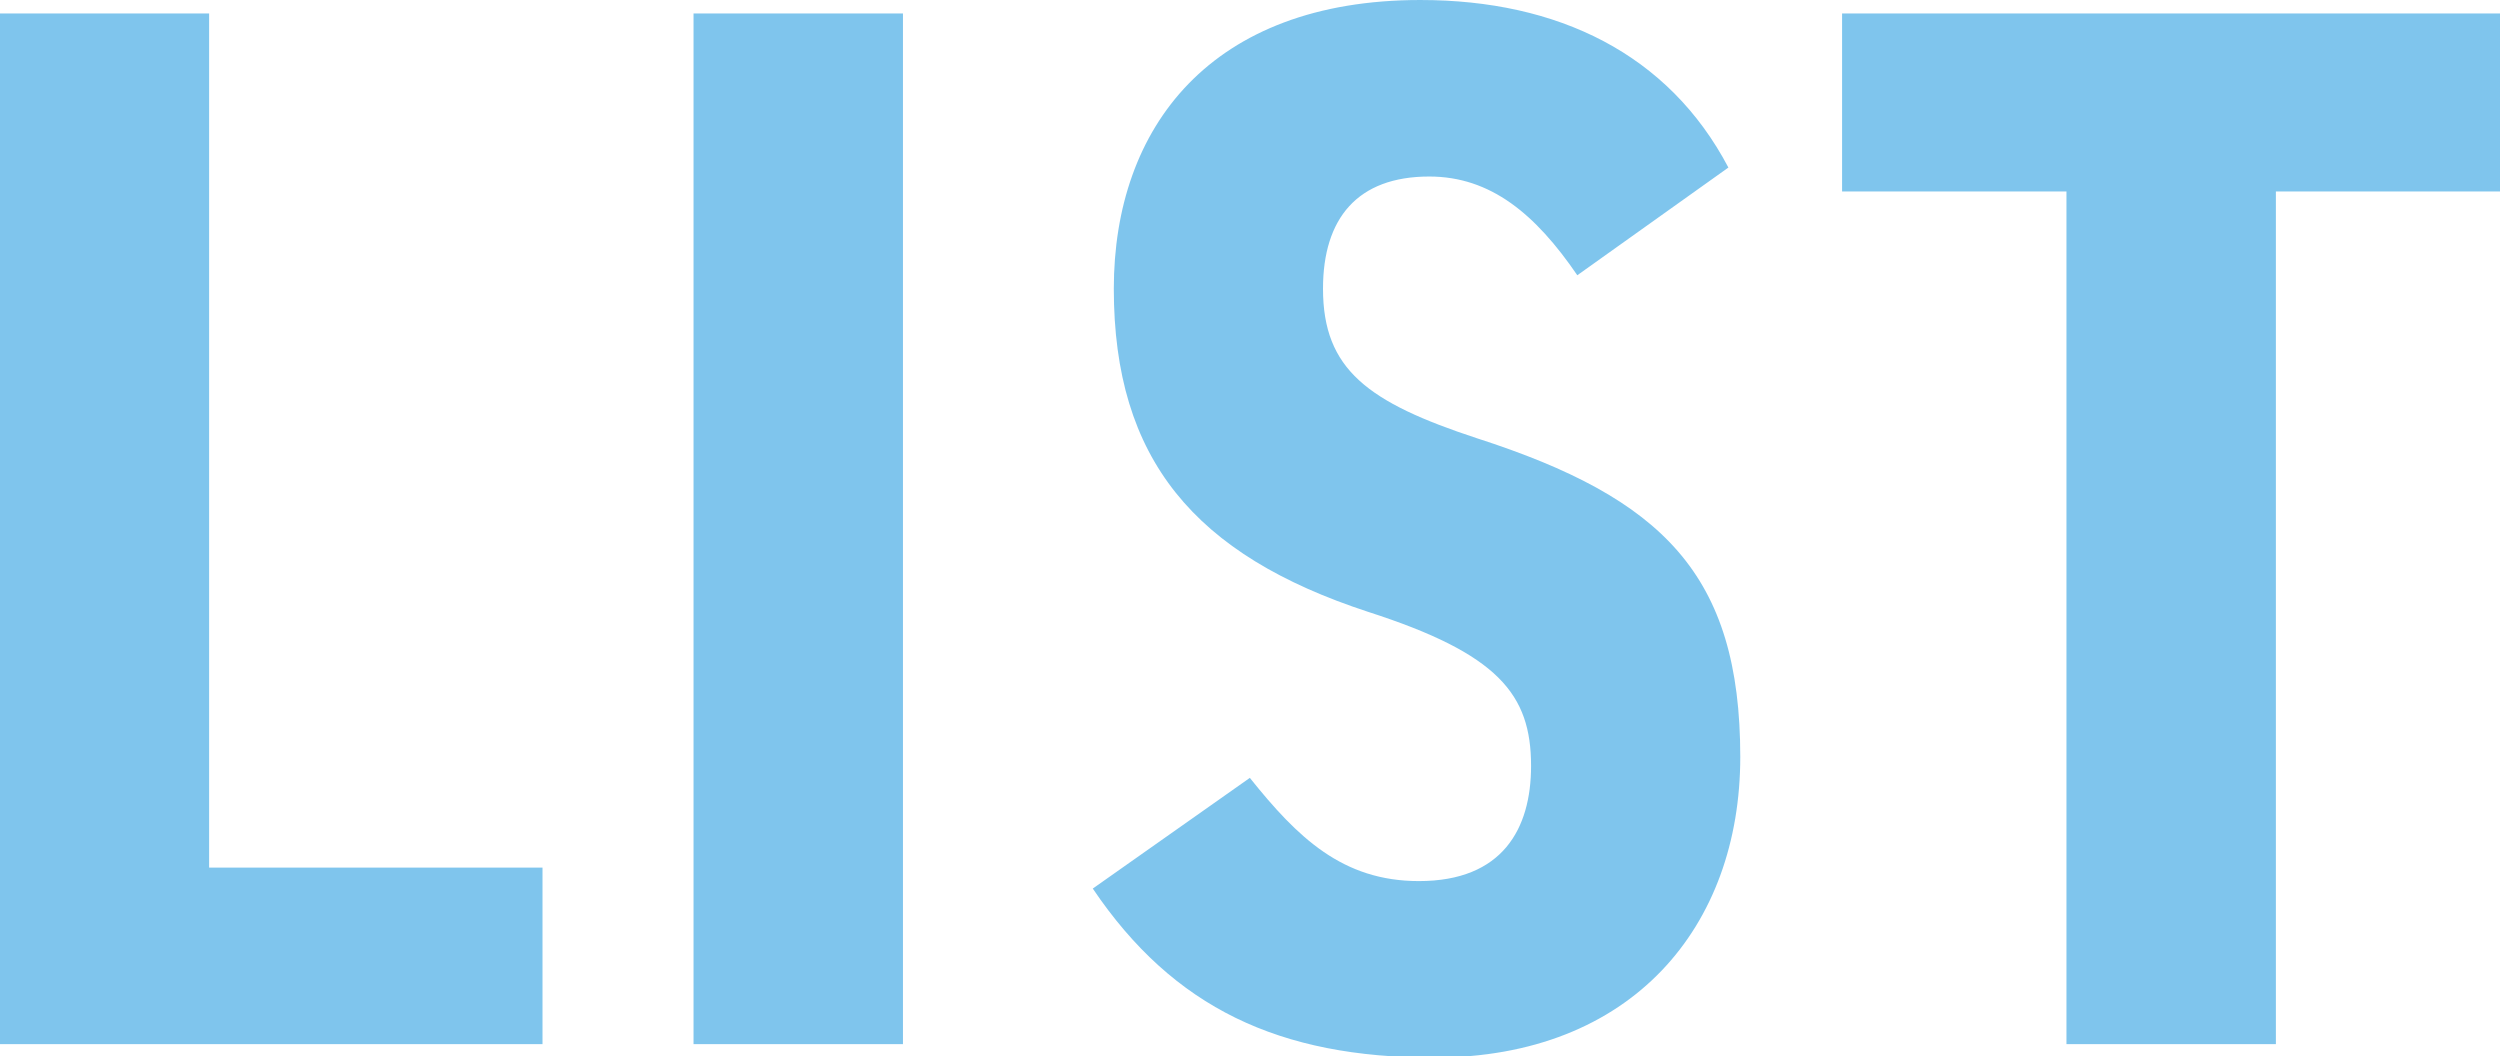 <svg xmlns="http://www.w3.org/2000/svg" width="167.125" height="70.6" viewBox="0 0 167.125 70.6">
  <defs>
    <style>
      .cls-1 {
        fill: #018cdc;
        fill-rule: evenodd;
        opacity: 0.5;
      }
    </style>
  </defs>
  <path id="LIST" class="cls-1" d="M222.074,11648.5h-14v68.9h36.287v-11.8H222.074v-57.1Zm46.383,0h-14v68.9h14v-68.9Zm55.18,10.3c-4-7.6-11.4-11.2-20.592-11.2-14,0-20.493,8.5-20.493,19.3,0,11.4,5.4,17.8,16.994,21.6,8.7,2.8,10.9,5.5,10.9,10.3,0,4.2-1.9,7.7-7.5,7.7-5.1,0-8.1-2.9-11.3-6.9l-10.5,7.4c5.4,8,12.5,11.3,22.792,11.3,13.3,0,20.493-8.8,20.493-20.1,0-12.2-5.2-17.3-17.594-21.3-7.3-2.4-10.3-4.6-10.3-10,0-4.7,2.3-7.5,7.1-7.5,4.1,0,7.1,2.5,9.9,6.6Zm7.6-10.3v11.9h15v57h14v-57h15v-11.9H331.233Z" transform="translate(-208.094 -11647.6)"/>
</svg>
